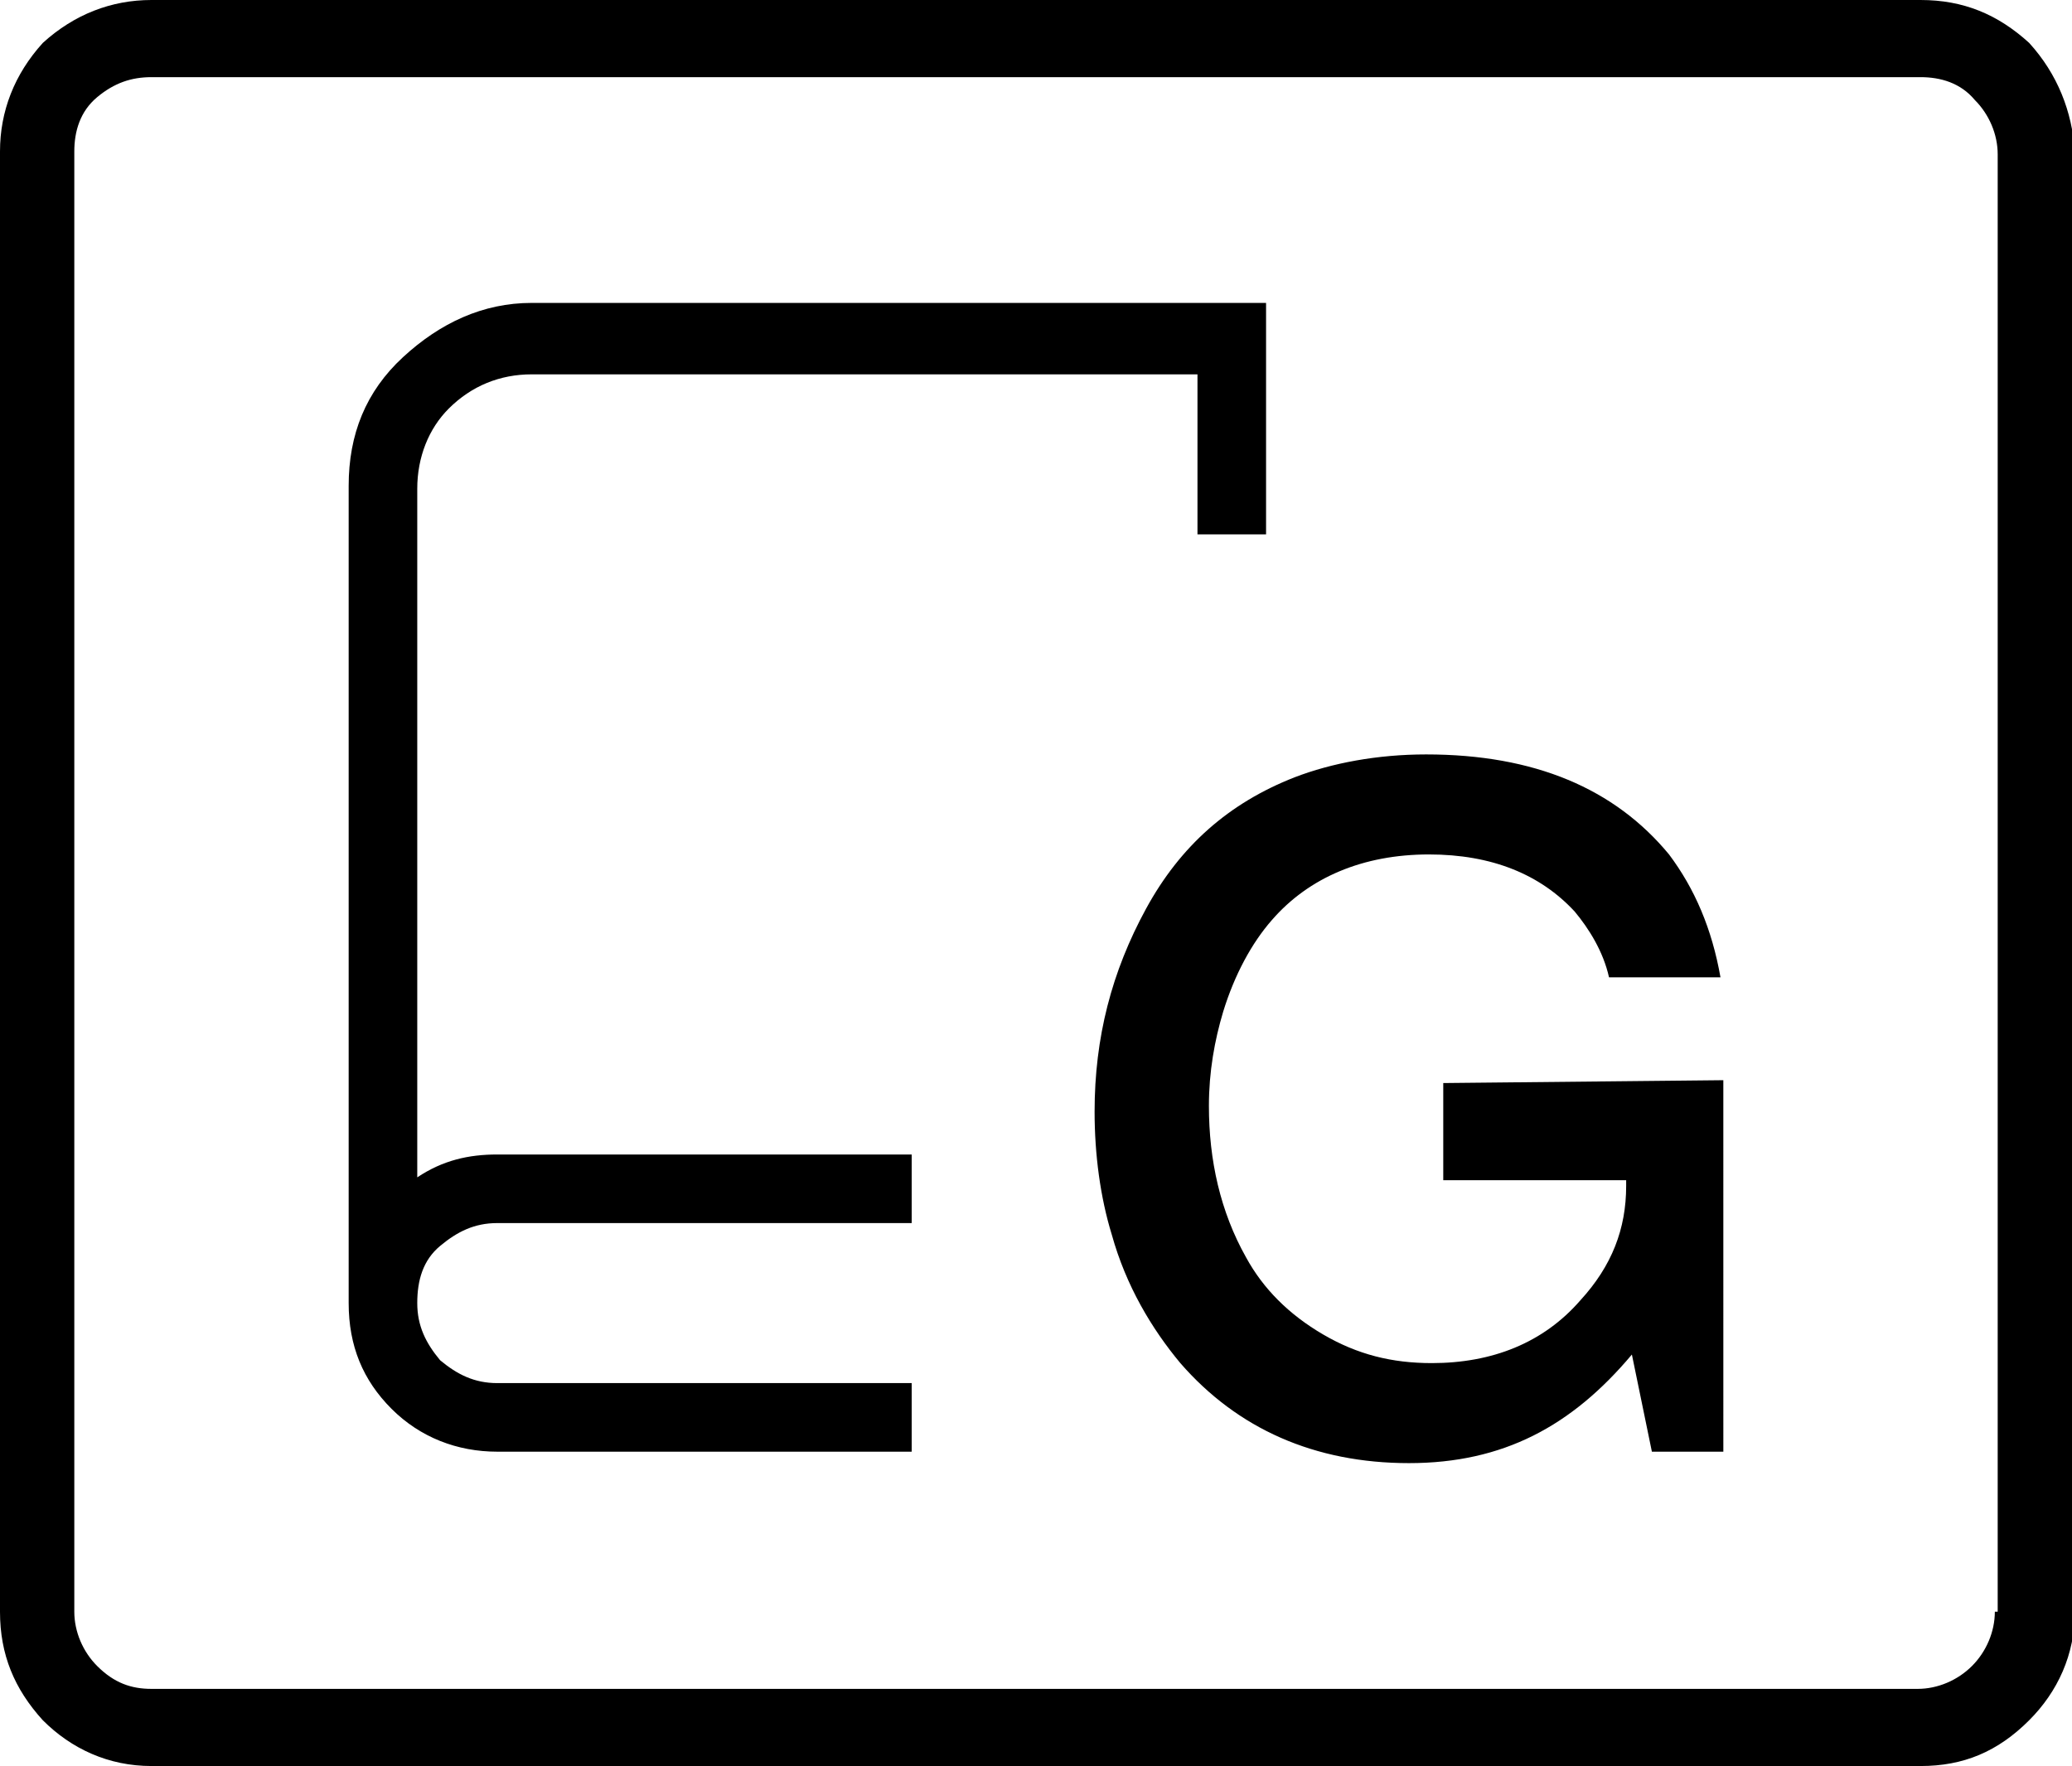 <?xml version="1.0" encoding="utf-8"?>
<!-- Generator: Adobe Illustrator 28.0.0, SVG Export Plug-In . SVG Version: 6.00 Build 0)  -->
<svg version="1.1" id="Ebene_1" xmlns="http://www.w3.org/2000/svg" xmlns:xlink="http://www.w3.org/1999/xlink" x="0px" y="0px"
	 viewBox="0 0 72.5 61.8" style="enable-background:new 0 0 72.5 61.8;" xml:space="preserve">
<g id="Bildmaterial_175">
	<g>
		<path d="M44.3,18.7h-2.4v-5.6H18.6c-1.1,0-2.1,0.4-2.9,1.2C15,15,14.6,16,14.6,17.1v24.1c0.9-0.6,1.8-0.8,2.8-0.8h14.5v2.4H17.4
			c-0.8,0-1.4,0.3-2,0.8c-0.6,0.5-0.8,1.2-0.8,2s0.3,1.4,0.8,2c0.6,0.5,1.2,0.8,2,0.8h14.5v2.4H17.4c-1.4,0-2.7-0.5-3.7-1.5
			c-1-1-1.5-2.2-1.5-3.7V17c0-1.8,0.6-3.3,1.9-4.5s2.8-1.9,4.5-1.9h25.7L44.3,18.7L44.3,18.7z M50.5,37.9v3.4h6.4v0.2
			c0,1.5-0.5,2.8-1.6,4c-1.3,1.5-3.1,2.2-5.2,2.2c-1.4,0-2.6-0.3-3.8-1c-1.2-0.7-2.1-1.6-2.7-2.7c-0.9-1.6-1.3-3.4-1.3-5.3
			c0-1.2,0.2-2.3,0.5-3.3c0.4-1.3,1-2.4,1.7-3.2c1.3-1.5,3.2-2.3,5.5-2.3c2.2,0,3.9,0.7,5.1,2c0.5,0.6,1,1.4,1.2,2.3h3.9
			c-0.3-1.7-0.9-3.1-1.8-4.3c-1.9-2.3-4.7-3.5-8.5-3.5c-1.7,0-3.3,0.3-4.6,0.8c-2.3,0.9-4,2.4-5.2,4.6c-1.2,2.2-1.8,4.5-1.8,7.1
			c0,1.5,0.2,3,0.6,4.3c0.5,1.8,1.4,3.3,2.4,4.5c2,2.3,4.7,3.5,8,3.5s5.7-1.3,7.8-3.8l0.7,3.4h2.5V37.8L50.5,37.9L50.5,37.9z"/>
		<path d="M71,1.5c-1.1-1-2.3-1.5-3.8-1.5H5.3C3.9,0,2.6,0.5,1.5,1.5C0.5,2.6,0,3.9,0,5.3v51.1c0,1.5,0.5,2.7,1.5,3.8
			c1,1,2.3,1.6,3.8,1.6h61.9c1.5,0,2.7-0.5,3.8-1.6c1-1,1.6-2.3,1.6-3.8V5.3C72.5,3.9,72,2.6,71,1.5 M69.8,56.4
			c0,0.7-0.3,1.4-0.8,1.9c-0.5,0.5-1.2,0.8-1.9,0.8H5.3c-0.7,0-1.3-0.2-1.9-0.8c-0.5-0.5-0.8-1.2-0.8-1.9V5.3c0-0.7,0.2-1.4,0.8-1.9
			C4,2.9,4.6,2.7,5.3,2.7h61.9c0.7,0,1.4,0.2,1.9,0.8c0.5,0.5,0.8,1.2,0.8,1.9V56.4L69.8,56.4z"/>
	</g>
</g>
</svg>
